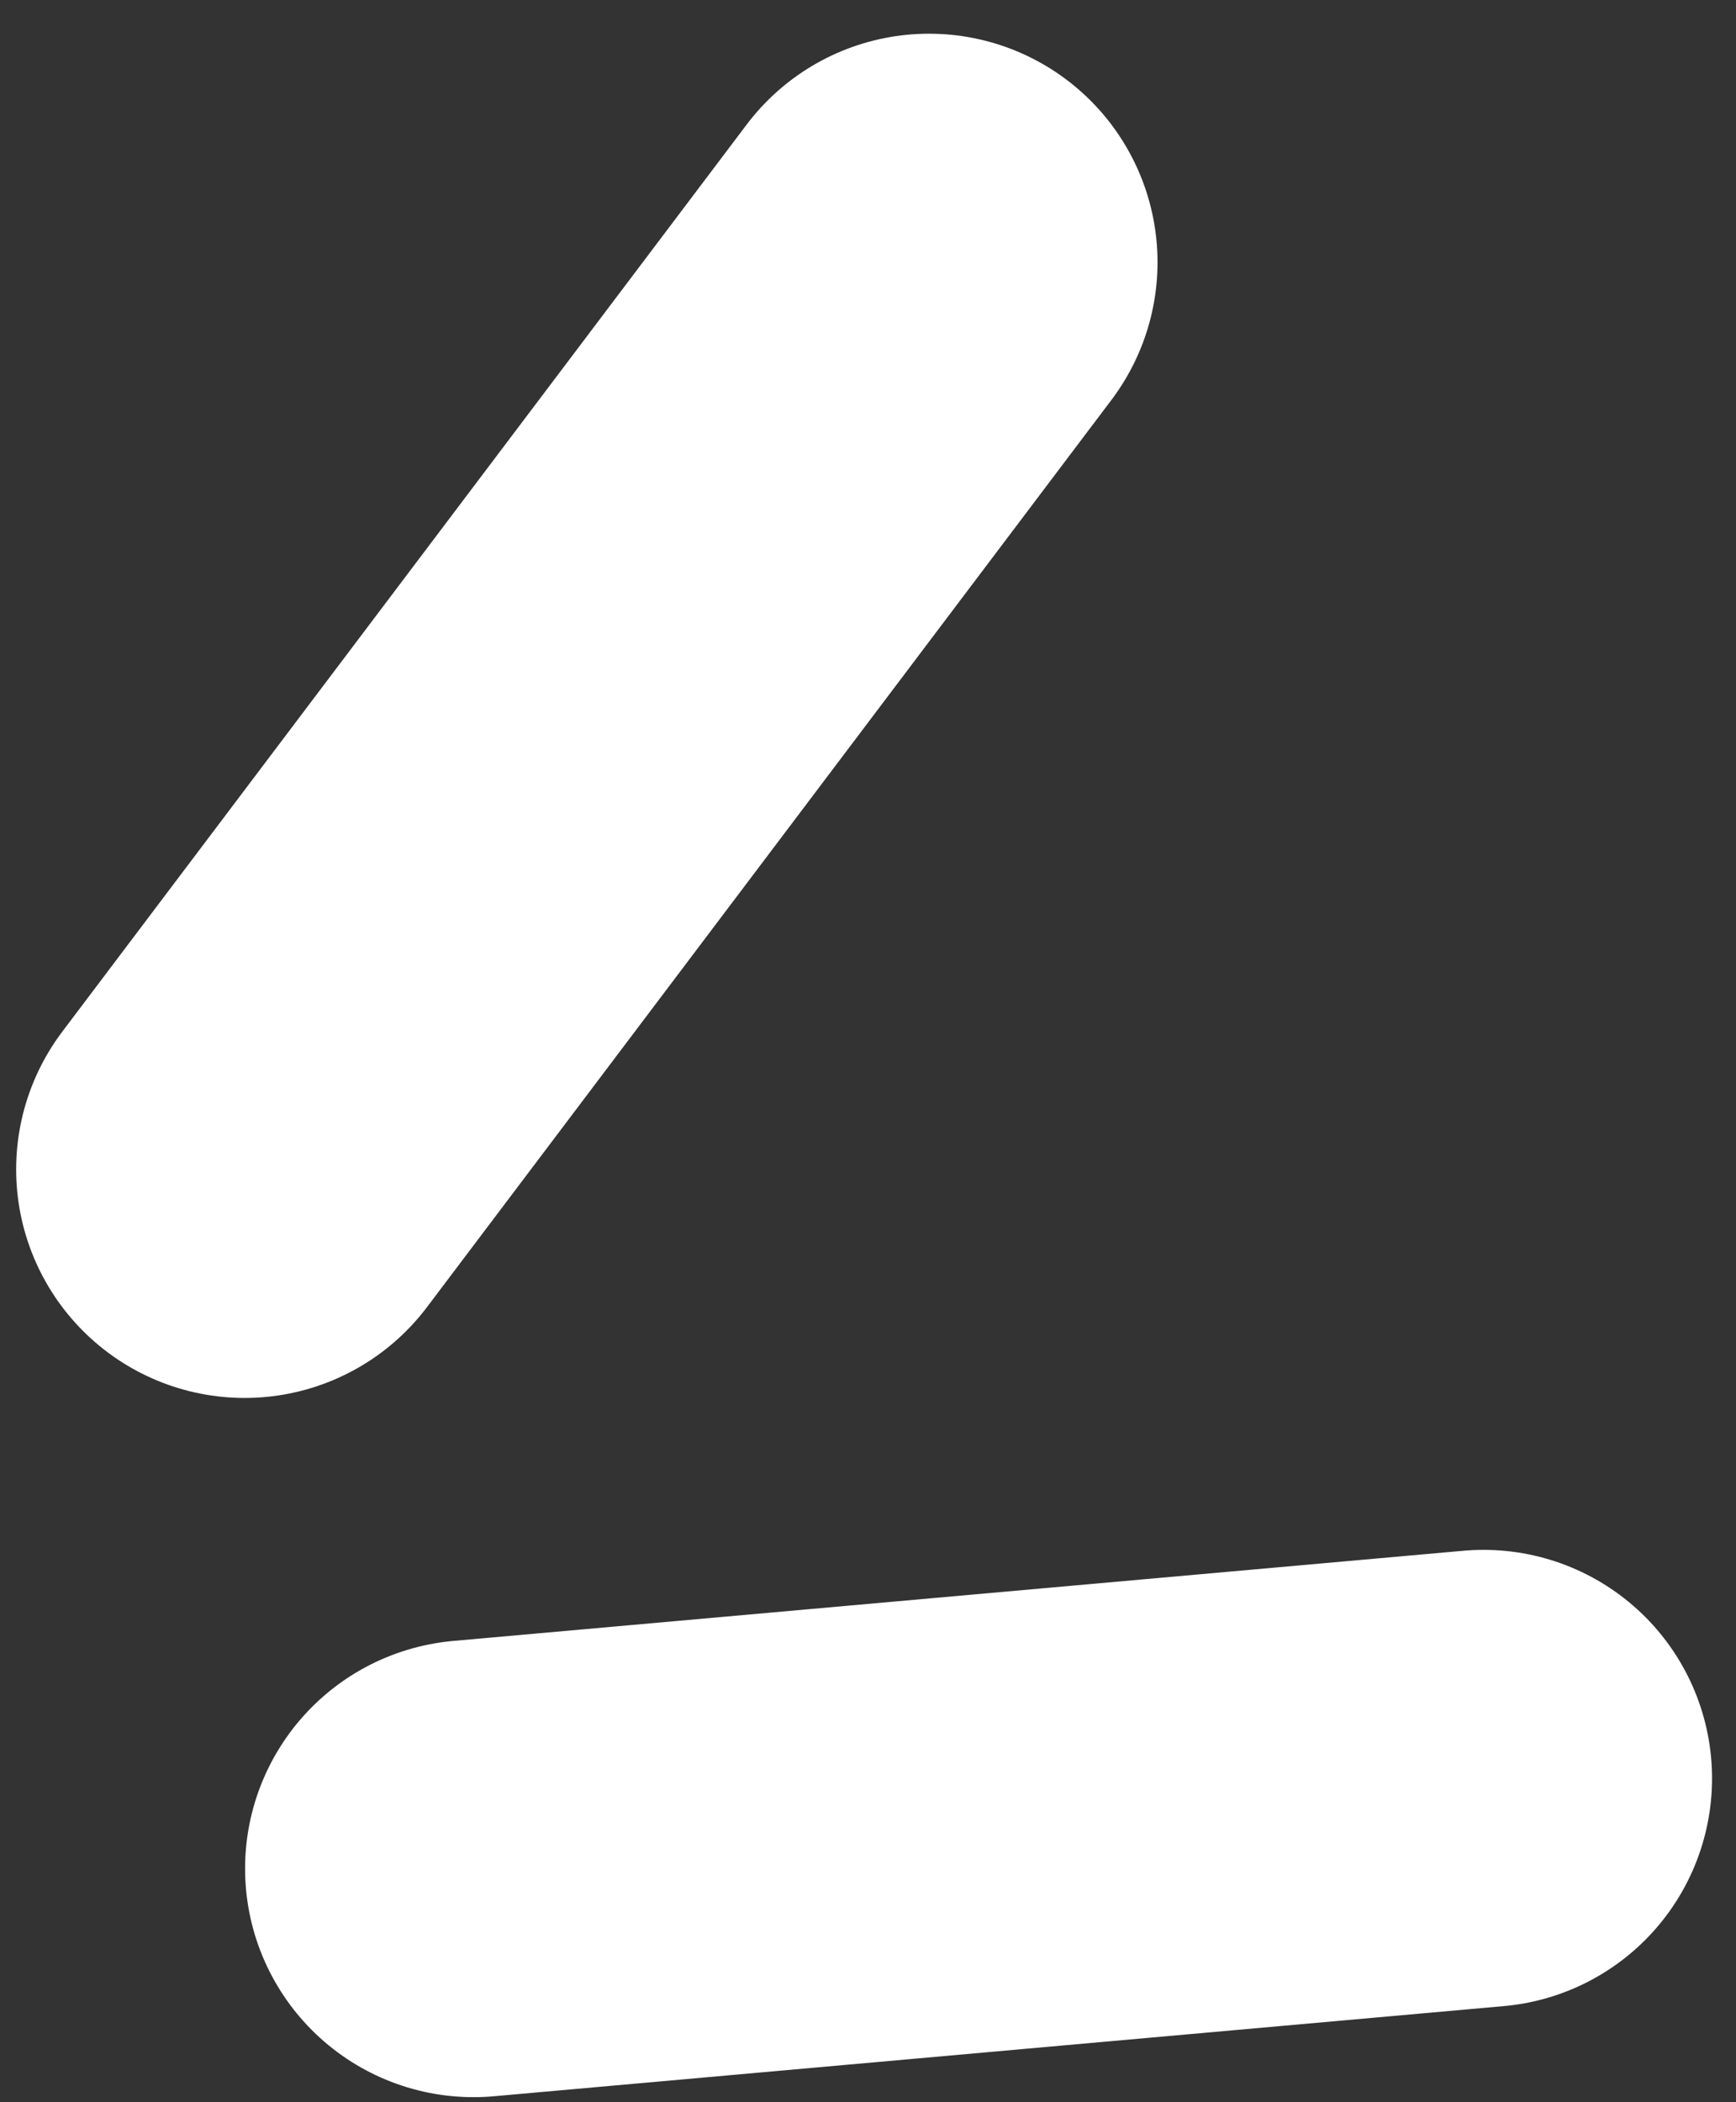 <?xml version="1.0" encoding="UTF-8"?> <svg xmlns="http://www.w3.org/2000/svg" width="38" height="46" viewBox="0 0 38 46" fill="none"><rect x="0" y="0" width="38" height="46" fill="#333333" stroke="none"/><path d="M5.355 25.588L20.336 5.739M10.366 40.888L32.474 38.915" stroke="white" stroke-width="10.003" stroke-linecap="round"></path></svg> 